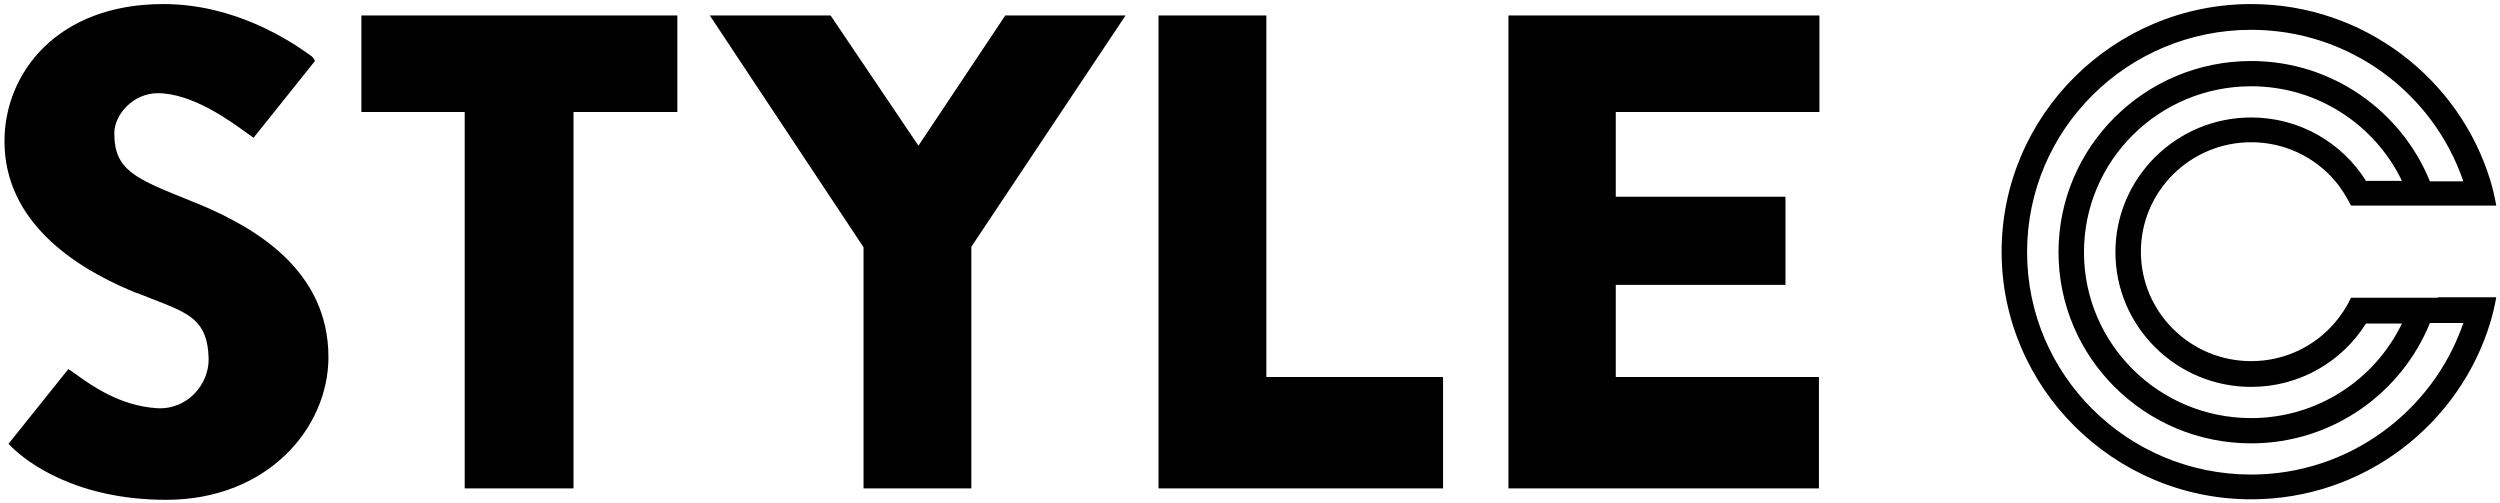 <svg width="353" height="71" viewBox="0 0 353 71" fill="none" xmlns="http://www.w3.org/2000/svg">
<path fill-rule="evenodd" clip-rule="evenodd" d="M28.261 28.895C27.966 28.785 27.691 28.675 27.424 28.566C27.181 28.466 26.946 28.366 26.71 28.266C19.028 25.189 16.138 24 16.138 18.825C16.138 16.168 18.817 13.161 22.27 13.161C27.116 13.161 32.378 16.982 34.836 18.767C35.238 19.059 35.565 19.297 35.802 19.454L44.472 8.615C44.331 8.266 44.119 7.986 43.767 7.776C40.948 5.748 33.195 0.573 23.045 0.573C8.103 0.573 0.632 10.293 0.632 19.944C0.632 31.203 10.359 37.636 18.535 41.063C18.817 41.203 19.169 41.343 19.451 41.412C20.195 41.711 20.898 41.982 21.557 42.237C26.766 44.25 29.334 45.243 29.459 50.643C29.53 54.279 26.429 57.916 22.129 57.636C16.933 57.285 13.072 54.528 10.796 52.903C10.355 52.588 9.974 52.316 9.654 52.112L1.196 62.671L1.619 63.091C3.874 65.329 10.852 70.573 23.468 70.573C37.776 70.573 46.375 60.433 46.375 50.433C46.375 38.056 35.873 32.112 28.261 28.895ZM51.026 14.07V2.182H95.641V15.818H80.981V68.965H65.616V15.818H51.026V14.07ZM121.931 68.965V34.909L100.222 2.182H117.279L129.684 20.573L141.947 2.182H158.933L137.155 34.839V68.965H121.931ZM256.903 15.818V12.252V3.301V2.182H212.992V16.657V25.818V40.154V53.161V67.706V68.965H256.833V55.049V53.231H255.071H228.146V40.224H250.277H252.109V27.776H228.146V15.818H256.903ZM178.809 2.182V53.231H203.76V68.895V68.965H163.585V2.182H178.809ZM340.493 42.042H344.229V41.972H348.809H352.474C352.263 43.16 351.982 44.349 351.63 45.538C347.259 59.944 333.798 70.503 317.869 70.503C298.486 70.503 282.628 54.769 282.628 35.538C282.628 16.308 298.416 0.573 317.869 0.573C333.798 0.573 347.259 11.133 351.63 25.468C351.982 26.587 352.263 27.846 352.474 29.035H348.809H344.229H340.493H335.842H331.965C331.33 27.776 330.556 26.517 329.639 25.468C326.82 22.181 322.59 20.084 317.869 20.084C309.27 20.084 302.293 27.007 302.293 35.538C302.293 44.07 309.27 50.993 317.869 50.993C322.59 50.993 326.82 48.895 329.639 45.608C330.556 44.559 331.33 43.37 331.965 42.042H335.842H340.493ZM317.869 16.587C324.705 16.587 330.697 20.154 334.08 25.538H339.154C335.348 17.636 327.243 12.182 317.869 12.182C304.829 12.182 294.257 22.671 294.257 35.608C294.257 48.545 304.829 59.035 317.869 59.035C327.243 59.035 335.348 53.58 339.154 45.678H334.08C330.697 51.063 324.705 54.629 317.869 54.629C307.297 54.629 298.698 46.098 298.698 35.608C298.698 25.119 307.297 16.587 317.869 16.587ZM286.223 35.608C286.223 52.951 300.39 67.007 317.869 67.007C331.753 67.007 343.594 57.986 347.823 45.608H343.102C339.084 55.538 329.286 62.601 317.869 62.601C302.855 62.601 290.662 50.503 290.662 35.608C290.662 20.713 302.855 8.615 317.869 8.615C329.286 8.615 339.084 15.678 343.102 25.608H347.823C343.594 13.161 331.753 4.21 317.869 4.21C300.39 4.21 286.223 18.266 286.223 35.608Z" fill="black"/>
</svg>
